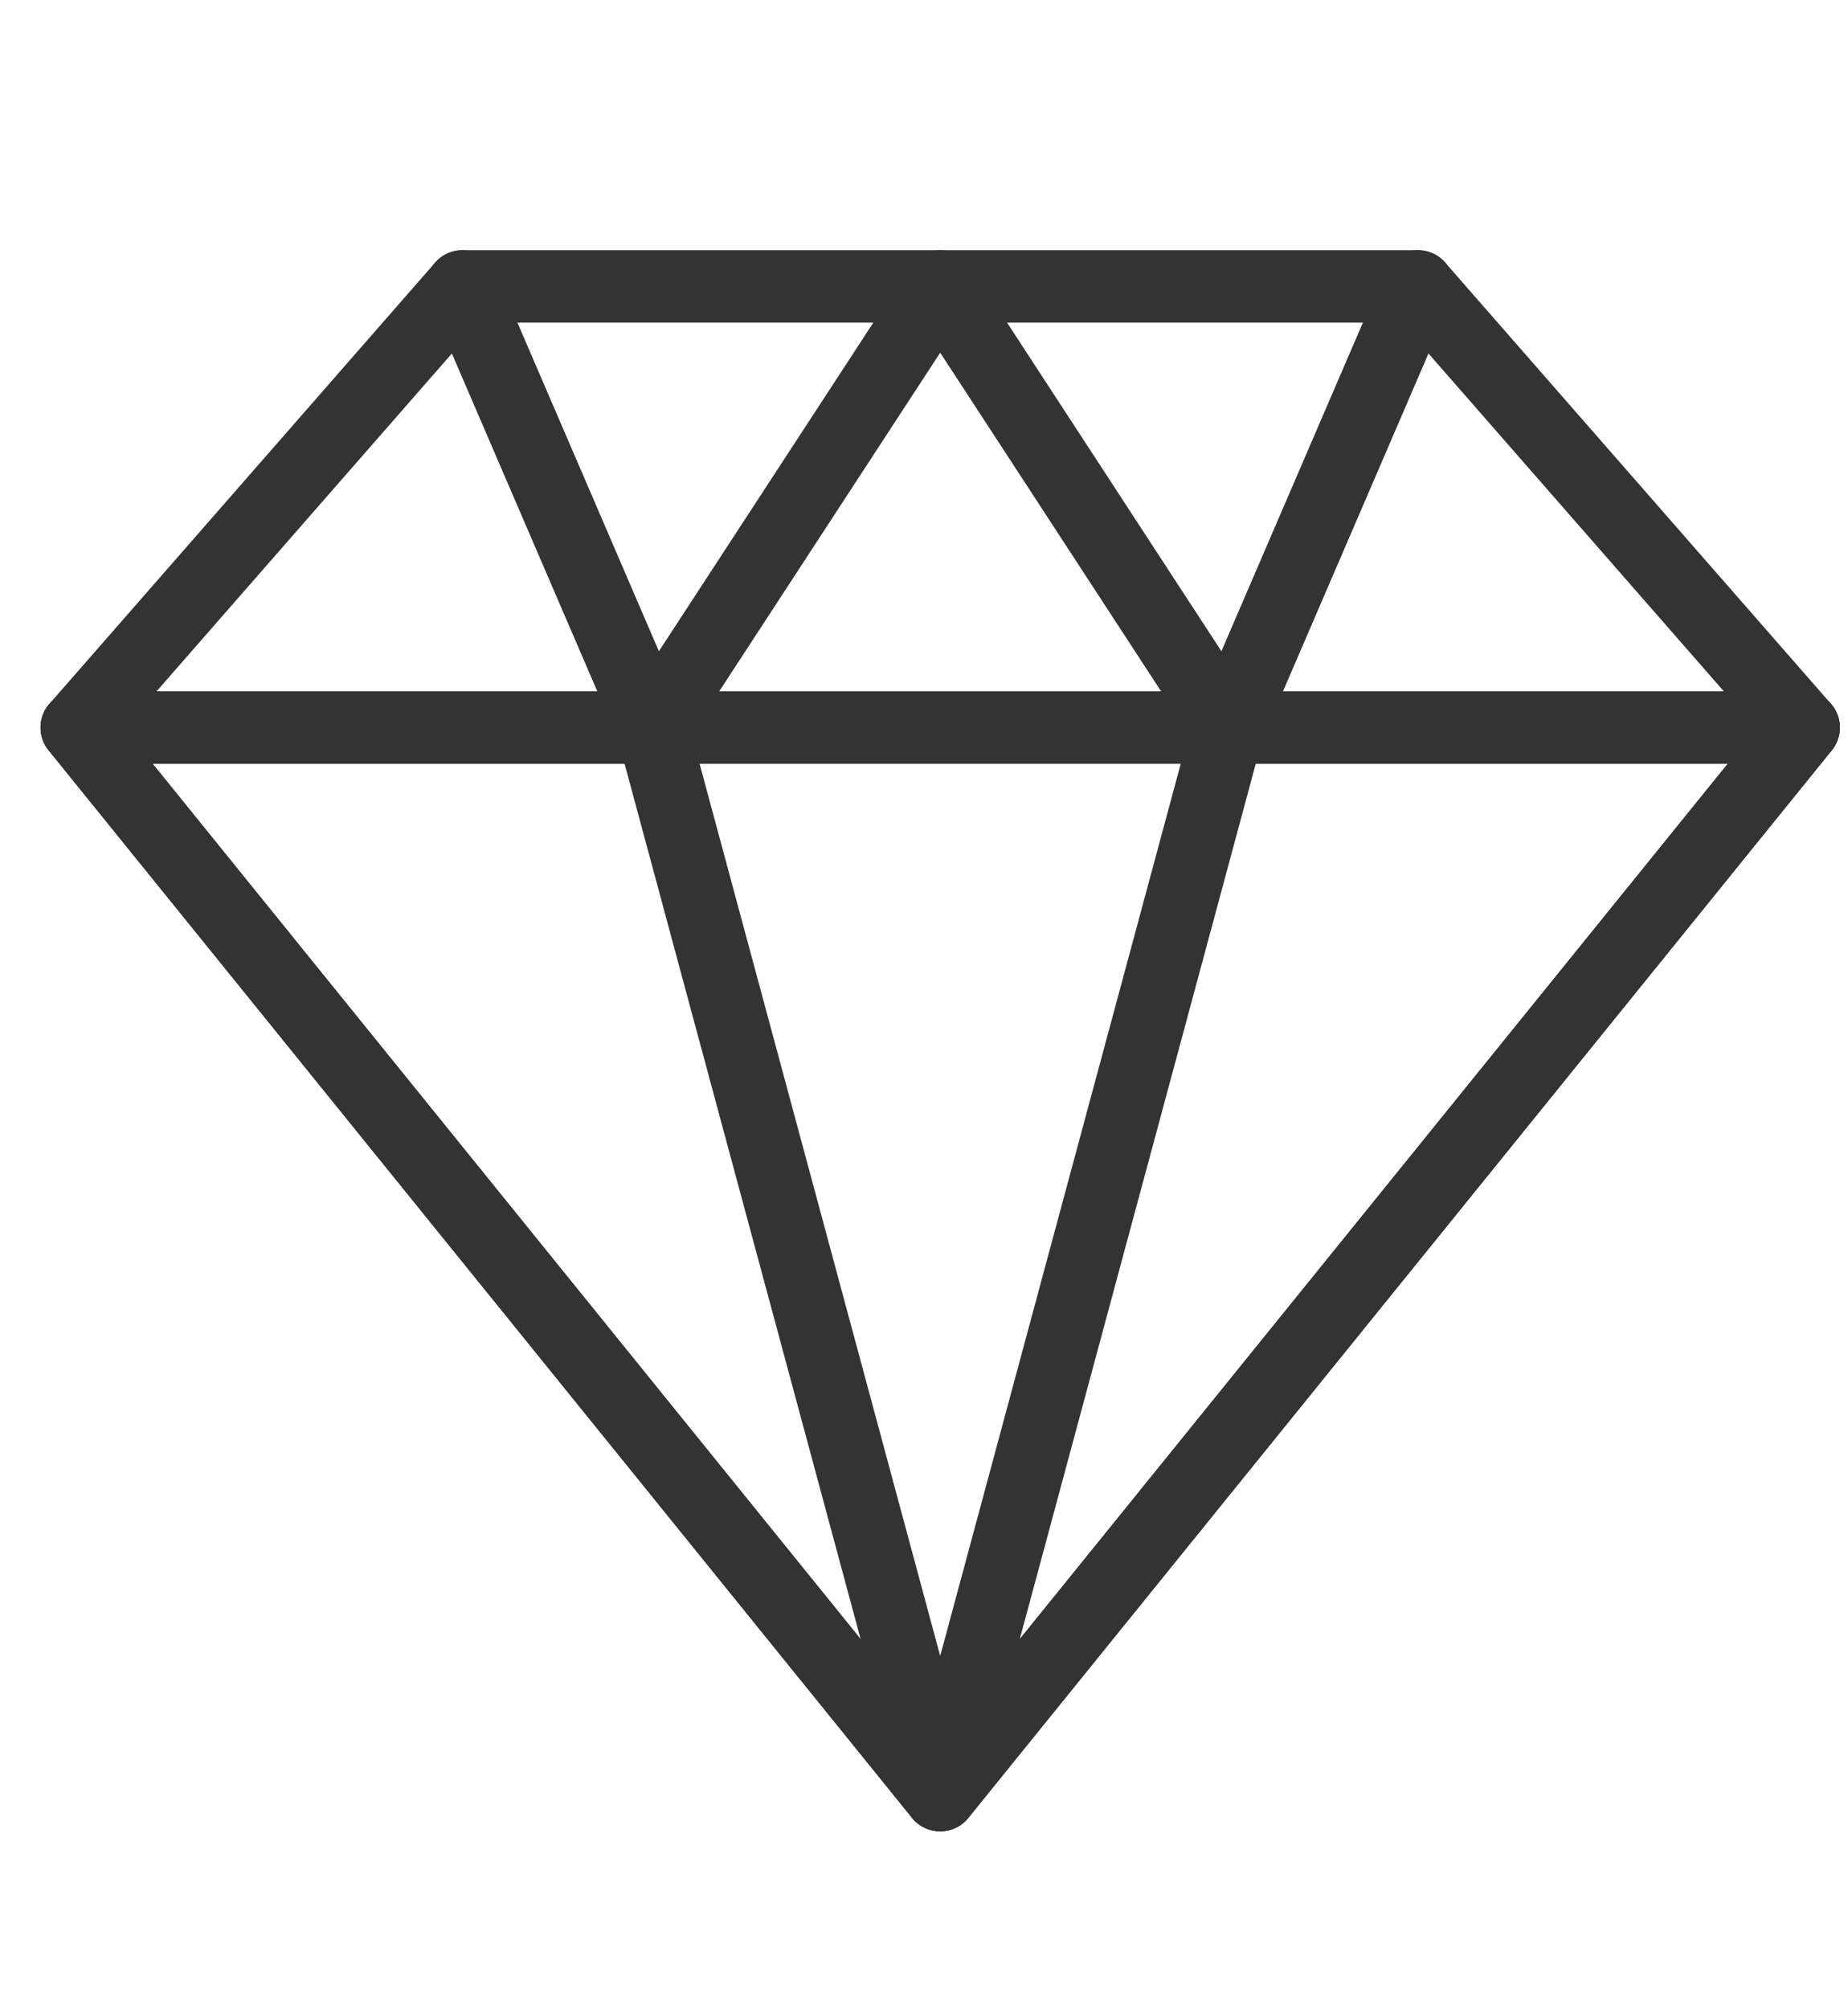 <?xml version="1.0" encoding="UTF-8" standalone="no"?>
<svg
   version="1.1"
   id="svg2"
   xml:space="preserve"
   width="51.018"
   height="55.44"
   viewBox="0 0 51.018 55.44"
   sodipodi:docname="diamant-b.svg"
   inkscape:version="1.2.2 (1:1.2.2+202212051552+b0a8486541)"
   xmlns:inkscape="http://www.inkscape.org/namespaces/inkscape"
   xmlns:sodipodi="http://sodipodi.sourceforge.net/DTD/sodipodi-0.dtd"
   xmlns="http://www.w3.org/2000/svg"
   xmlns:svg="http://www.w3.org/2000/svg"
   xmlns:rdf="http://www.w3.org/1999/02/22-rdf-syntax-ns#"
   xmlns:cc="http://creativecommons.org/ns#"
   xmlns:dc="http://purl.org/dc/elements/1.1/"><defs
     id="defs6"><clipPath
       clipPathUnits="userSpaceOnUse"
       id="clipPath18"><path
         d="M 0,33.736 H 38.264 V 0 H 0 Z"
         id="path16" /></clipPath></defs><sodipodi:namedview
     pagecolor="#ffffff"
     bordercolor="#666666"
     borderopacity="1"
     objecttolerance="10"
     gridtolerance="10"
     guidetolerance="10"
     inkscape:pageopacity="0"
     inkscape:pageshadow="2"
     inkscape:window-width="1502"
     inkscape:window-height="912"
     id="namedview4"
     inkscape:showpageshadow="2"
     inkscape:pagecheckerboard="0"
     inkscape:deskcolor="#d1d1d1"
     showgrid="false"
     inkscape:zoom="4.1382547"
     inkscape:cx="-37.576227"
     inkscape:cy="16.915344"
     inkscape:window-x="350"
     inkscape:window-y="439"
     inkscape:window-maximized="0"
     inkscape:current-layer="g10" /><g
     id="g10"
     inkscape:groupmode="layer"
     inkscape:label="diamant"
     transform="matrix(1.333,0,0,-1.333,0,44.982)"><g
       id="g12"
       style="stroke-width:1.5;stroke-dasharray:none"
       transform="translate(0.34,-4.671)"><g
         id="g14"
         clip-path="url(#clipPath18)"
         style="stroke-width:1.5;stroke-dasharray:none"><g
           id="g20"
           transform="translate(1.25,23.352)"
           style="stroke-width:1.5;stroke-dasharray:none"><path
             d="M 0,0 7.987,9.134 H 27.776 L 35.764,0 17.882,-22.103 Z"
             style="fill:none;stroke:#333333;stroke-width:1.5;stroke-linecap:round;stroke-linejoin:round;stroke-miterlimit:10;stroke-dasharray:none;stroke-opacity:1"
             id="path22" /></g><g
           id="g24"
           transform="translate(1.25,23.352)"
           style="stroke-width:1.5;stroke-dasharray:none"><path
             d="M 0,0 H 35.764"
             style="fill:none;stroke:#333333;stroke-width:1.5;stroke-linecap:round;stroke-linejoin:round;stroke-miterlimit:10;stroke-dasharray:none;stroke-opacity:1"
             id="path26" /></g><g
           id="g28"
           transform="translate(19.132,1.25)"
           style="stroke-width:1.5;stroke-dasharray:none"><path
             d="m 0,0 -17.882,22.103 h 11.92 z"
             style="fill:none;stroke:#333333;stroke-width:1.5;stroke-linecap:round;stroke-linejoin:round;stroke-miterlimit:10;stroke-dasharray:none;stroke-opacity:1"
             id="path30" /></g><g
           id="g32"
           transform="translate(19.132,1.25)"
           style="stroke-width:1.5;stroke-dasharray:none"><path
             d="M 0,0 5.961,22.103 H 17.882 Z"
             style="fill:none;stroke:#333333;stroke-width:1.5;stroke-linecap:round;stroke-linejoin:round;stroke-miterlimit:10;stroke-dasharray:none;stroke-opacity:1"
             id="path34" /></g><g
           id="g36"
           transform="translate(9.237,32.486)"
           style="stroke-width:1.5;stroke-dasharray:none"><path
             d="M 0,0 3.933,-9.134 9.895,0 15.855,-9.134 19.789,0"
             style="fill:none;stroke:#333333;stroke-width:1.5;stroke-linecap:round;stroke-linejoin:round;stroke-miterlimit:10;stroke-dasharray:none;stroke-opacity:1"
             id="path38" /></g></g></g></g></svg>
